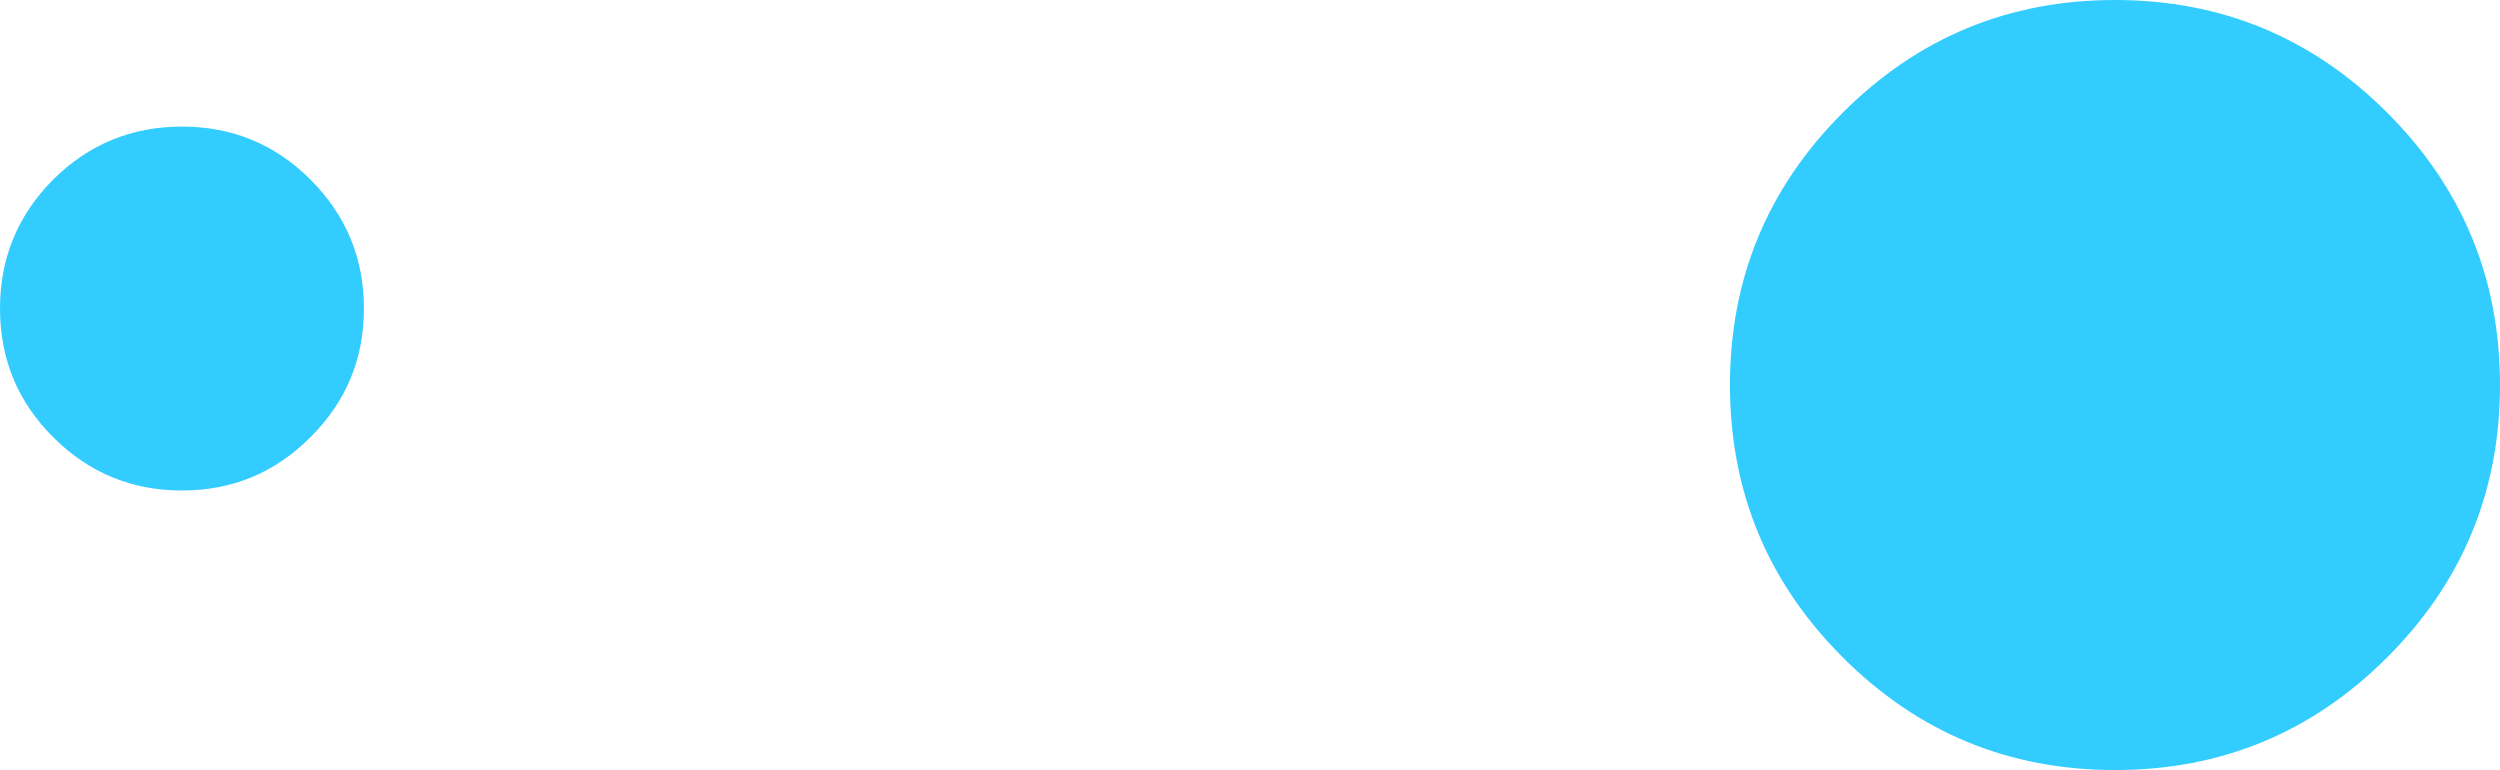 <?xml version="1.0" encoding="UTF-8" standalone="no"?>
<svg xmlns:xlink="http://www.w3.org/1999/xlink" height="116.8px" width="379.2px" xmlns="http://www.w3.org/2000/svg">
  <g transform="matrix(1.0, 0.0, 0.0, 1.0, -96.0, -59.2)">
    <path d="M458.1 76.3 Q475.2 93.4 475.2 117.6 475.2 141.8 458.1 158.9 441.0 176.0 416.8 176.0 392.6 176.0 375.5 158.9 358.4 141.8 358.4 117.6 358.4 93.4 375.5 76.3 392.6 59.2 416.8 59.2 441.0 59.2 458.1 76.3 M143.1 86.45 Q151.2 94.55 151.2 106.0 151.2 117.45 143.1 125.5 135.05 133.6 123.6 133.6 112.15 133.6 104.05 125.5 96.0 117.45 96.0 106.0 96.0 94.55 104.05 86.45 112.15 78.4 123.6 78.4 135.05 78.4 143.1 86.45" fill="#33ccff" fill-rule="evenodd" stroke="none"/>
  </g>
</svg>
